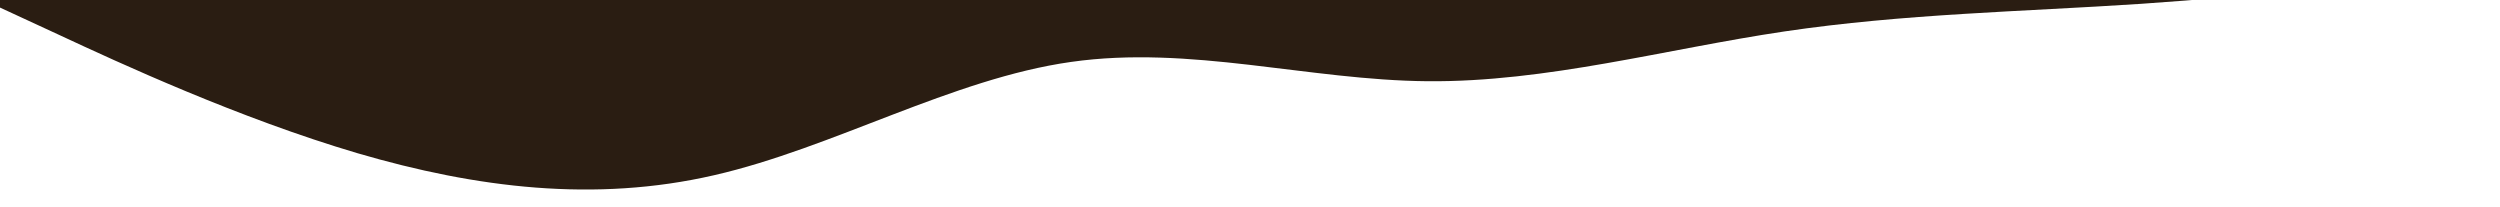 <svg width="1728" height="143" viewBox="0 0 1728 143" fill="none" xmlns="http://www.w3.org/2000/svg">
<g clip-path="url(#clip0_2027_974)">
<path d="M1726.98 -868.956V-966.227L1685.72 -985.305C1644.47 -1004.53 1561.96 -1042.68 1479.83 -1066.92C1397.51 -1091.01 1315.76 -1101.06 1233.45 -1082.12C1151.32 -1063.33 1068.81 -1015.42 986.679 -1003.81C904.36 -992.049 822.62 -1016.43 740.291 -1017.15C658.162 -1017.86 575.653 -994.916 493.524 -982.723C411.205 -970.531 329.456 -969.101 247.137 -963.645C165.008 -958.054 82.499 -948.585 41.239 -943.705L0 -938.975V5.227L41.26 24.305C82.519 43.526 165.028 81.675 247.157 105.918C329.476 130.012 411.225 140.056 493.544 121.12C575.673 102.333 658.182 54.424 740.311 42.807C822.63 31.049 904.38 55.427 986.699 56.145C1068.83 56.864 1151.34 33.916 1233.47 21.723C1315.78 9.531 1397.53 8.093 1479.85 2.645C1561.98 -2.946 1644.49 -12.415 1685.74 -17.295L1691.42 -17.946H1728V-868.956H1726.98Z" fill="#2A1D12"/>
</g>
<defs>
<clipPath id="clip0_2027_974">
<rect width="1728" height="143" fill="white"/>
</clipPath>
</defs>
</svg>
